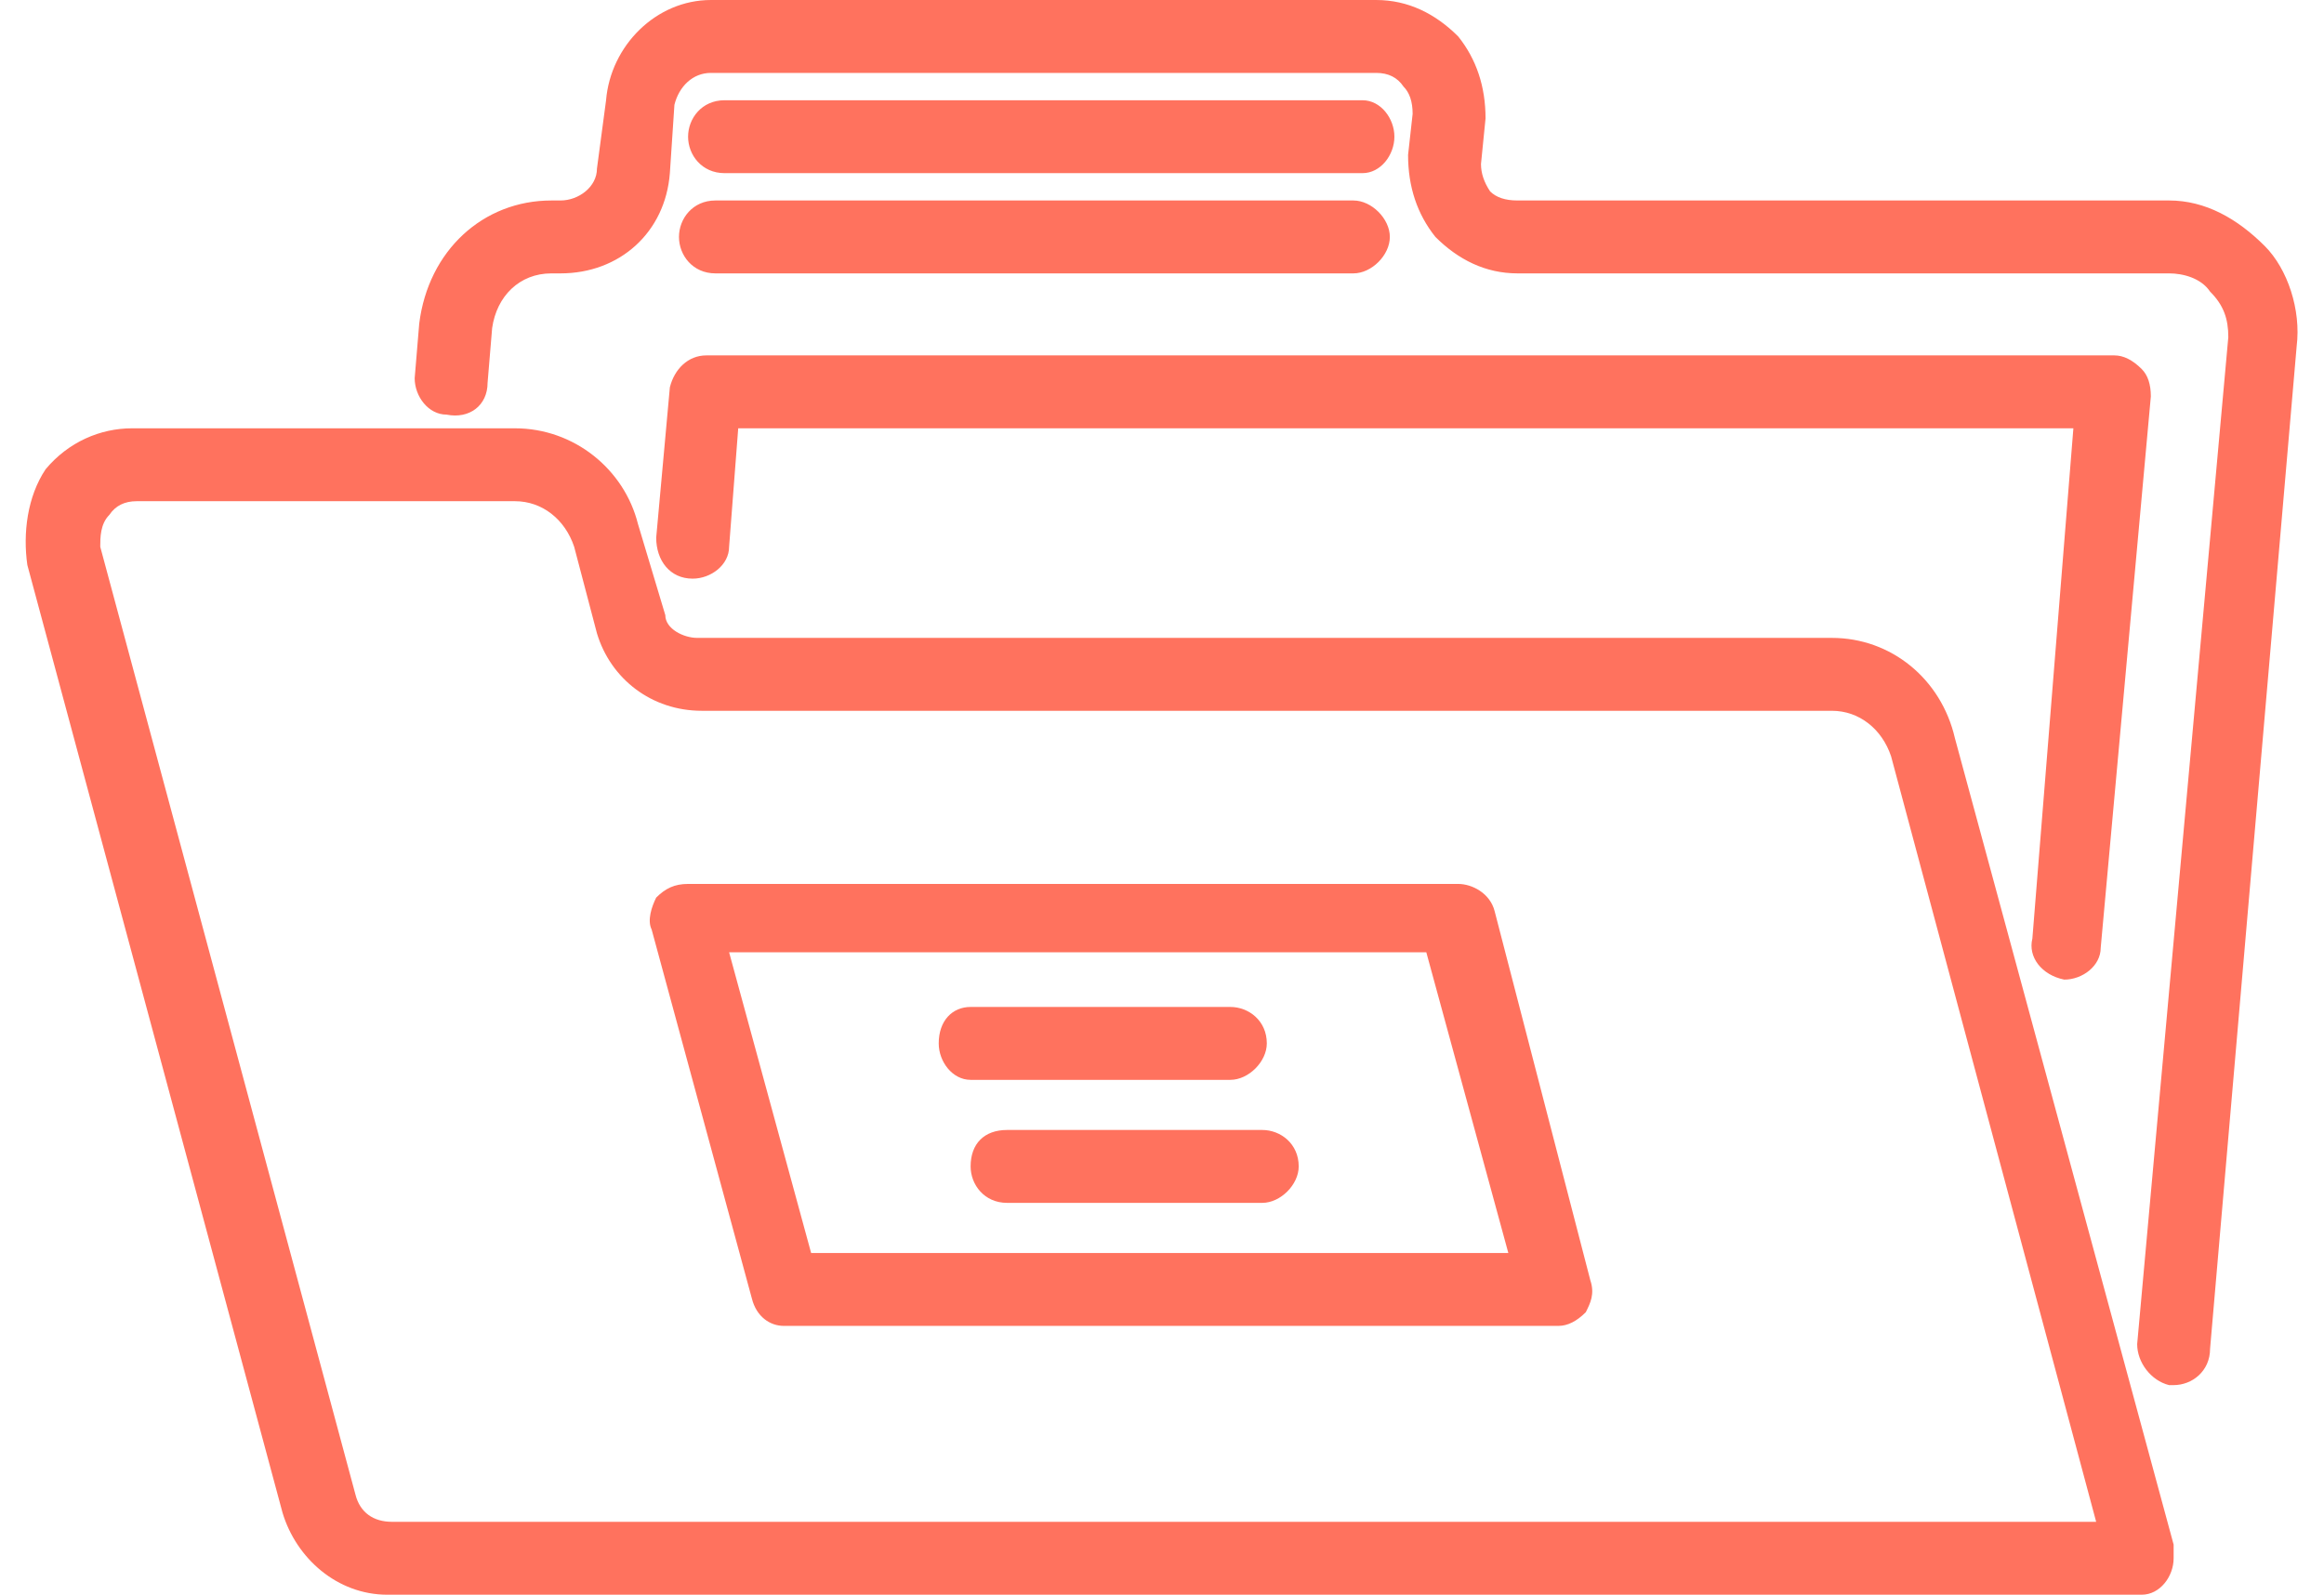 <svg version="1.2" xmlns="http://www.w3.org/2000/svg" viewBox="0 0 51 35" width="51" height="35">
	<title>folders</title>
	<style>
		.s0 { fill: #ff725e } 
	</style>
	<path id="Tracé 8" fill-rule="evenodd" class="s0" d="m50.4 7.6l-1.9 22c0 0.5-0.4 0.8-0.8 0.8q0 0-0.1 0c-0.4-0.1-0.7-0.5-0.7-0.9l2-22.1c0-0.4-0.1-0.7-0.4-1-0.2-0.3-0.6-0.4-0.9-0.4h-14.3c-0.7 0-1.3-0.3-1.8-0.8-0.4-0.5-0.6-1.1-0.6-1.8l0.1-0.9q0-0.4-0.2-0.6-0.2-0.3-0.6-0.3h-14.6c-0.4 0-0.7 0.3-0.8 0.7l-0.1 1.5c-0.1 1.3-1.1 2.2-2.4 2.2h-0.2c-0.7 0-1.2 0.5-1.3 1.2l-0.1 1.2c0 0.5-0.4 0.8-0.9 0.7-0.4 0-0.7-0.4-0.7-0.8l0.1-1.2c0.2-1.6 1.4-2.7 2.9-2.7h0.2c0.4 0 0.8-0.3 0.8-0.7l0.2-1.5c0.1-1.2 1.1-2.2 2.3-2.2h14.6c0.7 0 1.3 0.3 1.8 0.8 0.4 0.5 0.6 1.1 0.6 1.8l-0.1 1q0 0.3 0.2 0.6 0.2 0.2 0.6 0.2h14.3c0.8 0 1.5 0.4 2.1 1 0.5 0.5 0.8 1.4 0.7 2.2zm-35.3-4.6c0-0.4 0.3-0.8 0.8-0.8h14c0.4 0 0.7 0.4 0.7 0.8 0 0.4-0.3 0.8-0.7 0.8h-14c-0.5 0-0.8-0.4-0.8-0.8zm-0.2 2.2c0-0.4 0.3-0.8 0.8-0.8h14c0.4 0 0.8 0.4 0.8 0.8 0 0.4-0.4 0.8-0.8 0.8h-14c-0.5 0-0.8-0.4-0.8-0.8zm32.8 28.7q0 0.1 0 0.3c0 0.4-0.3 0.8-0.7 0.8h-38.5c-1.1 0-2-0.8-2.3-1.8l-5.6-20.8c-0.1-0.7 0-1.5 0.4-2.1 0.5-0.6 1.2-0.9 1.9-0.9h8.4c1.3 0 2.4 0.9 2.7 2.1l0.6 2c0 0.3 0.4 0.5 0.7 0.5h24.9c1.3 0 2.4 0.9 2.7 2.2zm-1.7-0.5l-4.5-16.8c-0.2-0.6-0.7-1-1.3-1h-24.8c-1.1 0-2-0.7-2.3-1.7l-0.5-1.9c-0.2-0.6-0.7-1-1.3-1h-8.3q-0.4 0-0.6 0.3c-0.2 0.2-0.2 0.5-0.2 0.7l5.6 20.8c0.1 0.4 0.4 0.6 0.8 0.6zm-11.1-5.3c0.1 0.3 0 0.5-0.1 0.7-0.2 0.2-0.4 0.3-0.6 0.3h-17c-0.3 0-0.6-0.2-0.7-0.6l-2.2-8.1c-0.1-0.2 0-0.5 0.1-0.7 0.2-0.2 0.4-0.3 0.7-0.3h16.9c0.3 0 0.7 0.2 0.8 0.6zm-1.8-0.6l-1.8-6.6h-15.3l1.8 6.6zm-4.6-1.9c0 0.4-0.4 0.8-0.8 0.8h-5.6c-0.5 0-0.8-0.4-0.8-0.8 0-0.5 0.3-0.8 0.8-0.8h5.6c0.4 0 0.8 0.3 0.8 0.8zm-7.2-1.9c-0.4 0-0.7-0.4-0.7-0.8 0-0.5 0.3-0.8 0.7-0.8h5.7c0.4 0 0.8 0.3 0.8 0.8 0 0.4-0.4 0.8-0.8 0.8zm-6.6-15.2c0.1-0.4 0.4-0.7 0.8-0.7h30.9q0.3 0 0.6 0.3 0.2 0.2 0.2 0.6l-1.1 12.1c0 0.4-0.4 0.7-0.8 0.7q0 0 0 0c-0.5-0.1-0.8-0.5-0.7-0.9l0.9-11.2h-29.3l-0.2 2.6c0 0.4-0.4 0.7-0.8 0.7-0.5 0-0.8-0.4-0.8-0.9z"/>
</svg>
